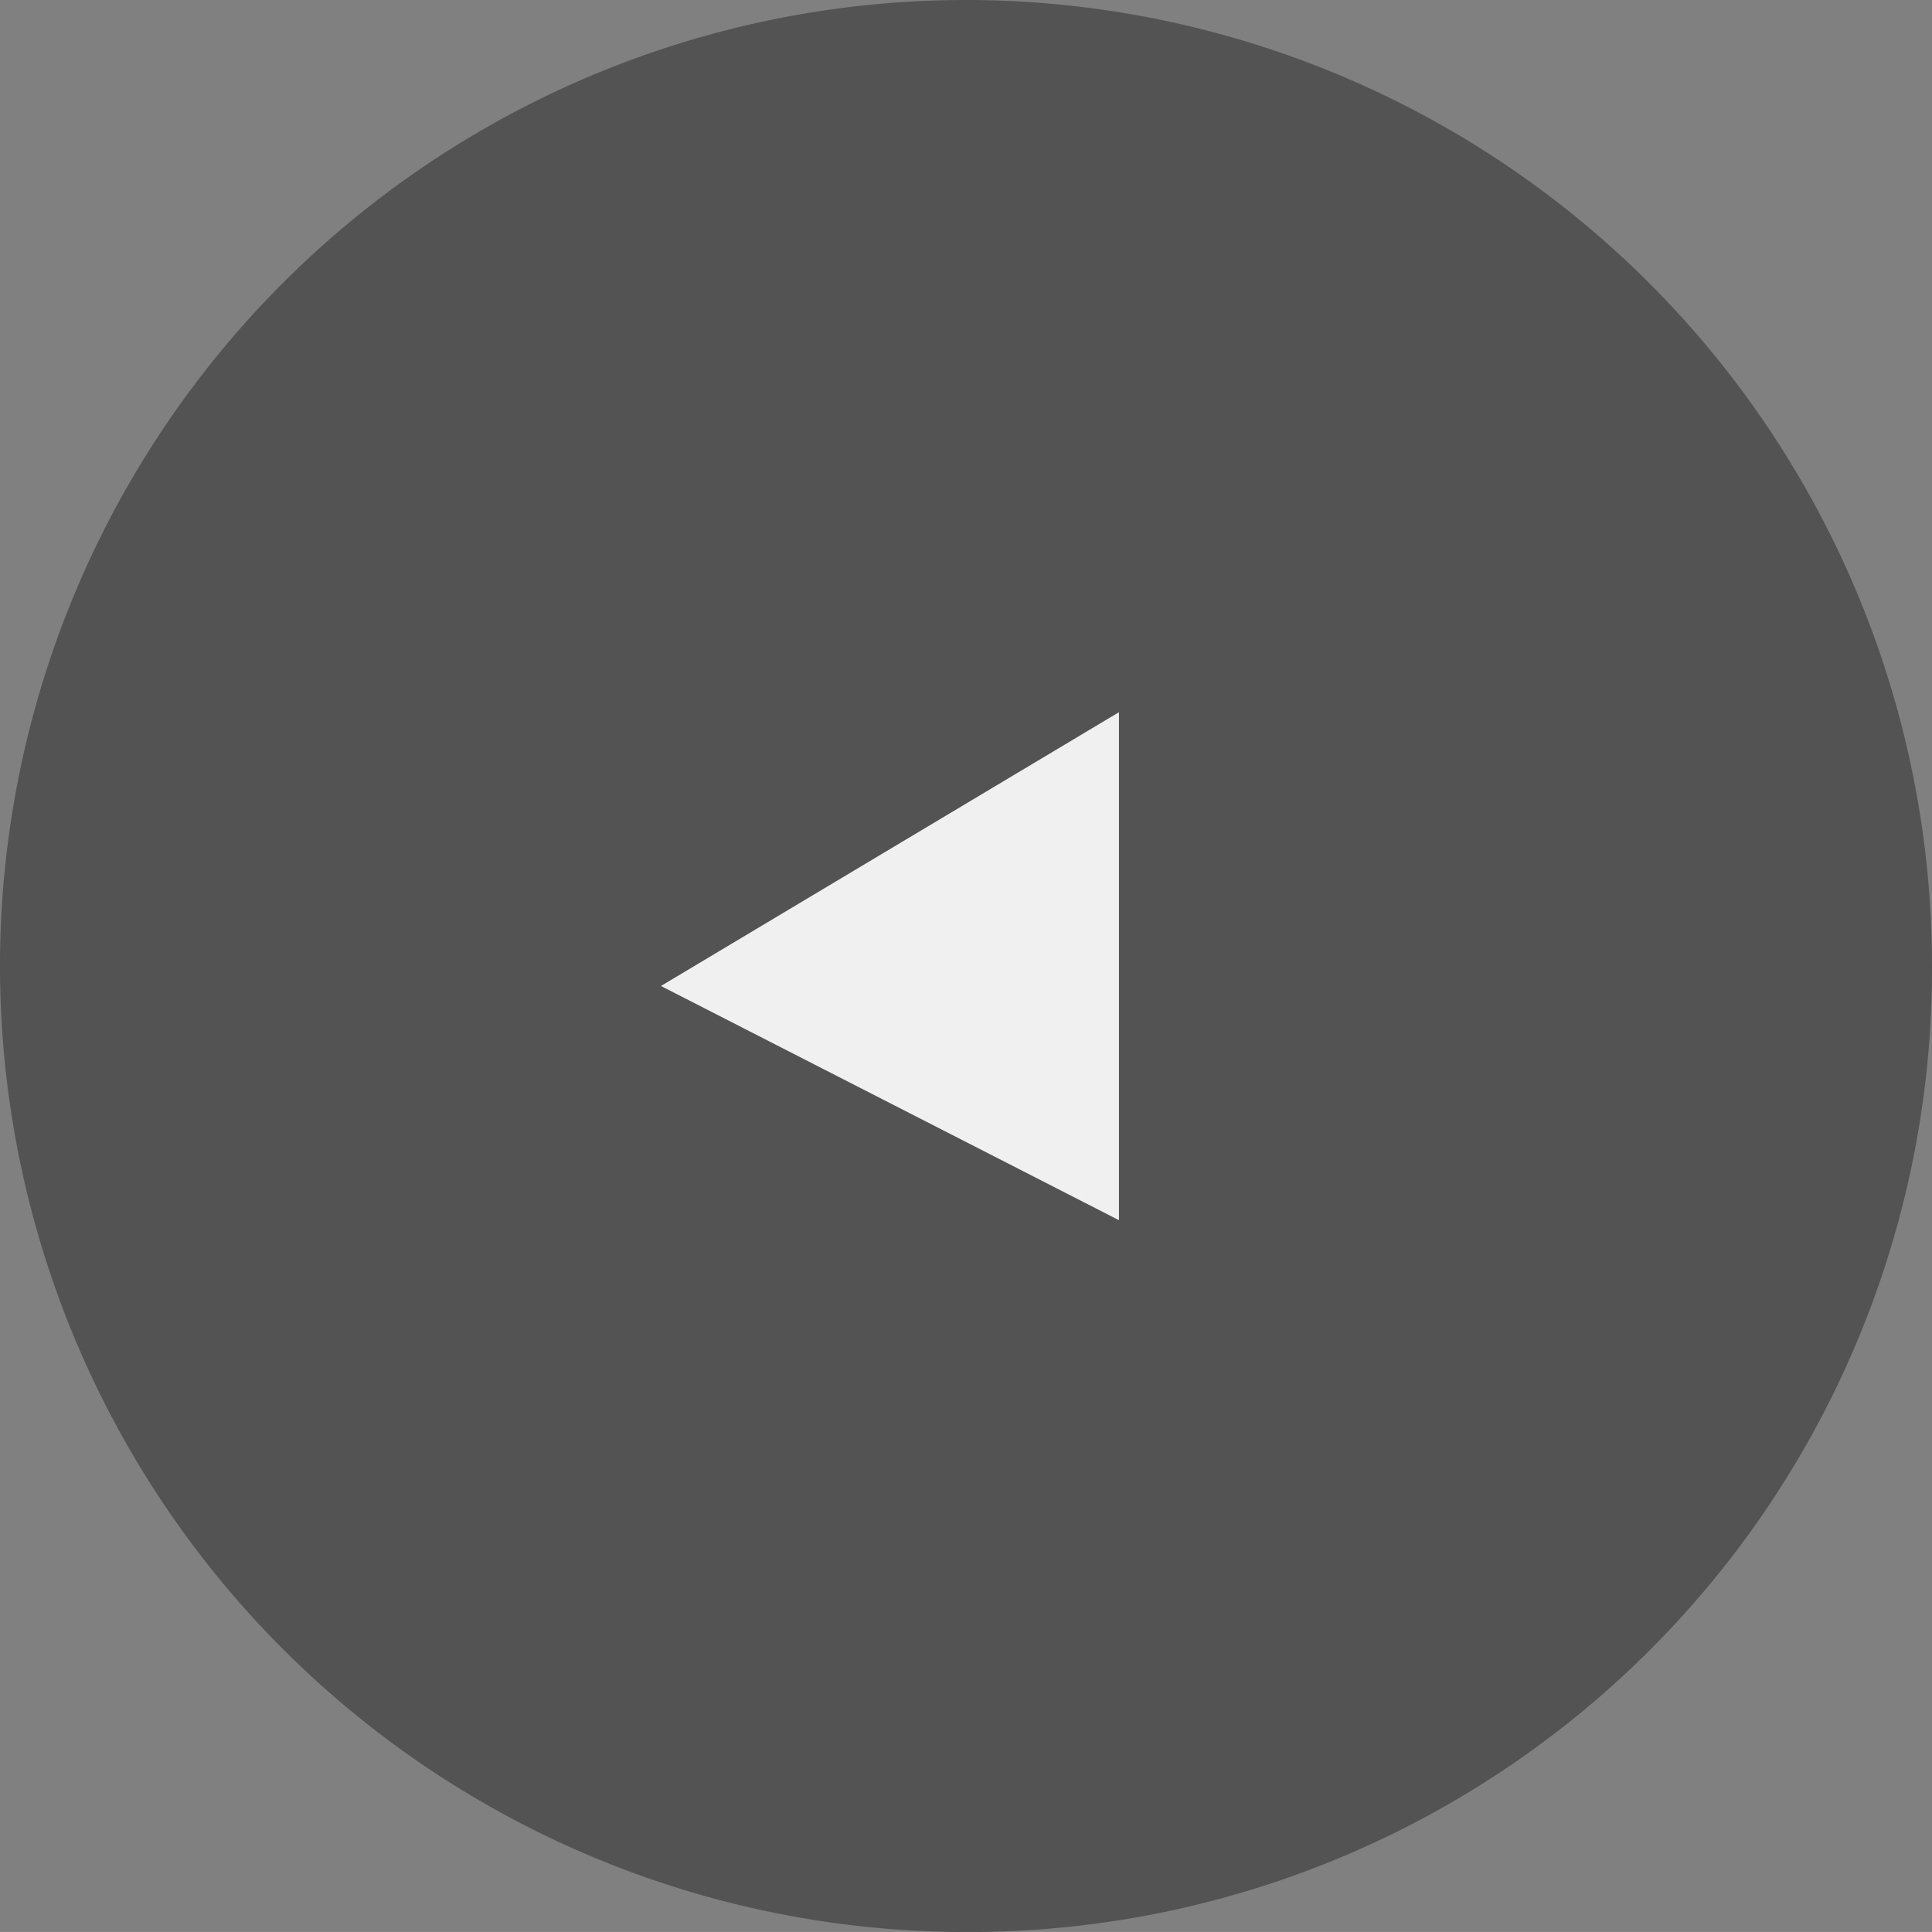 <svg xmlns="http://www.w3.org/2000/svg" viewBox="0 0 58 57.999"><rect x="0" y="0" width="58" height="57.999" fill="#808080" stroke="none"/><defs><style>.a{fill:#535353;}.a,.b{fill-rule:evenodd;}.b{fill:#f1f0f1;}</style></defs><path class="a" d="M29,58A29,29,0,1,1,58,29,28.908,28.908,0,0,1,29,58Z"/><path class="b" d="M19.842,29.6l13.75-8.219v15.25Z"/></svg>